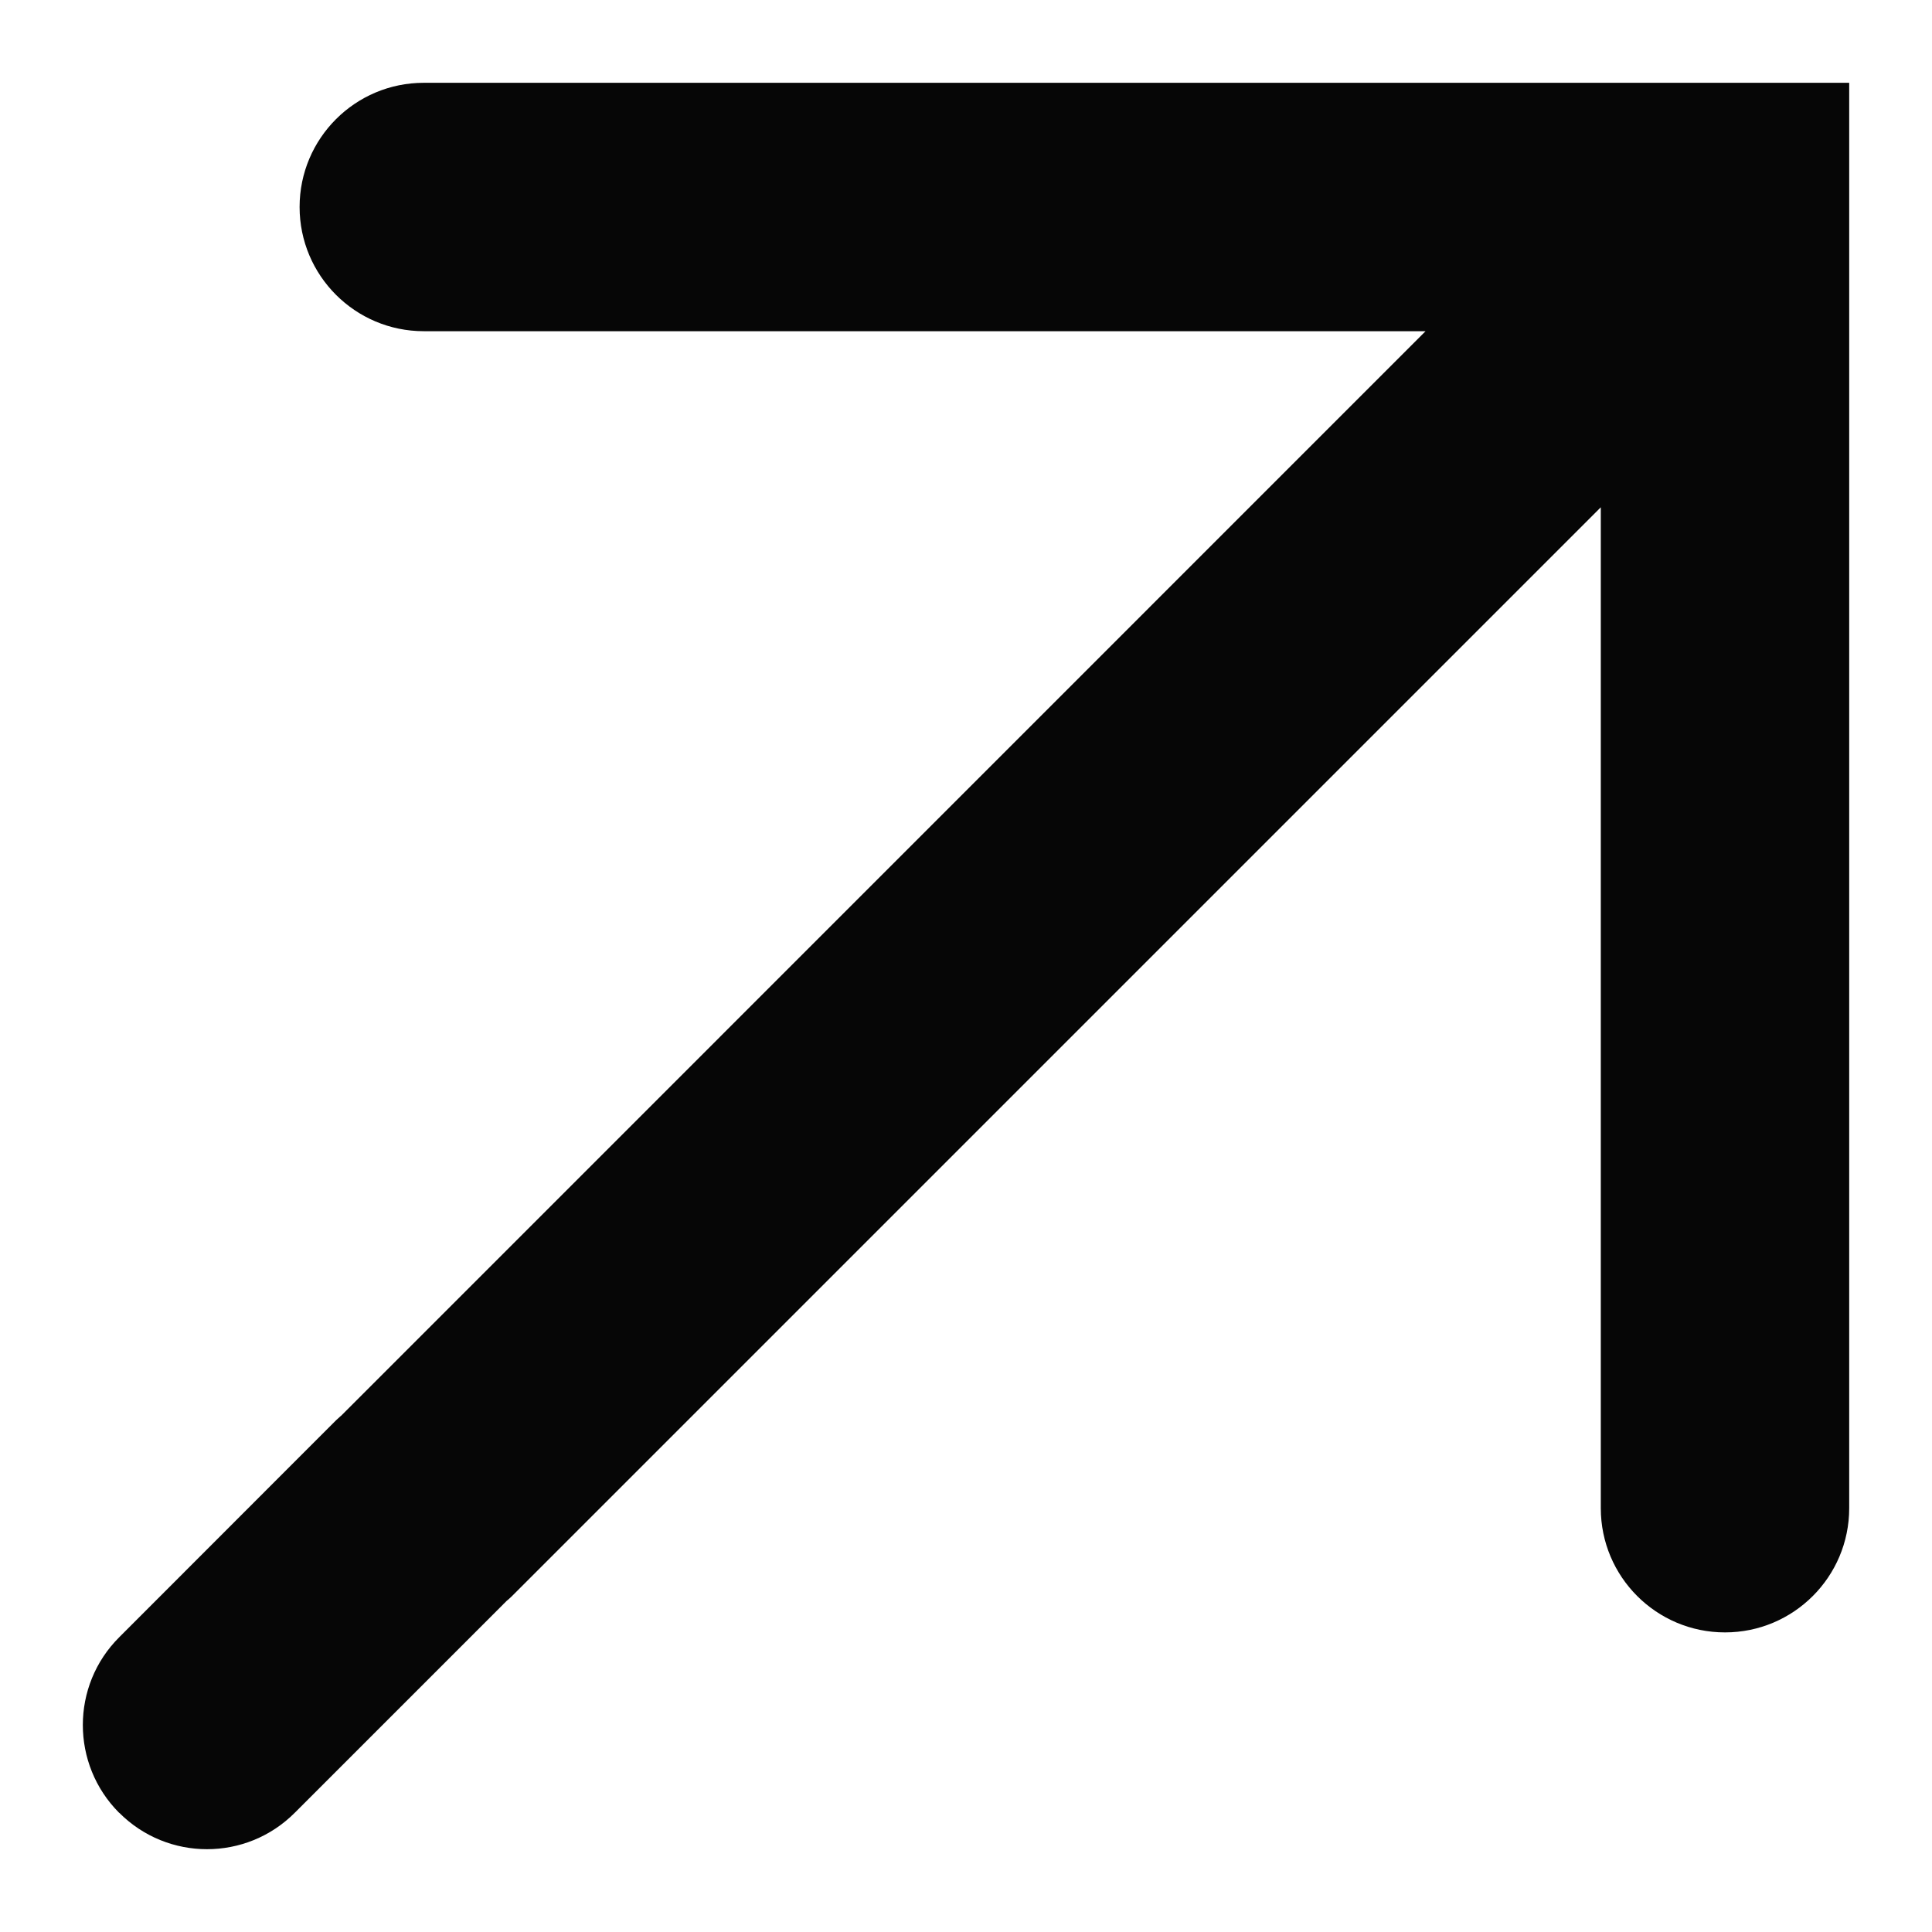 <?xml version="1.0" encoding="UTF-8"?> <svg xmlns="http://www.w3.org/2000/svg" width="14" height="14" viewBox="0 0 14 14" fill="none"><path d="M13 10.929C13 11.205 12.776 11.429 12.5 11.429C12.224 11.429 12 11.205 12 10.929V2.71L3.425 11.285C3.42 11.29 3.413 11.294 3.407 11.299L1.854 12.854C1.658 13.049 1.342 13.049 1.146 12.854C0.952 12.658 0.951 12.342 1.146 12.146L2.718 10.575C2.723 10.57 2.728 10.567 2.733 10.562L11.296 2H3.071C2.795 2 2.571 1.776 2.571 1.5C2.571 1.224 2.795 1 3.071 1H13V10.929Z" fill="#060606"></path><path d="M13 10.929L13.4 10.929V10.929H13ZM12.5 11.429L12.5 11.829H12.5L12.5 11.429ZM12 10.929H11.6V10.929L12 10.929ZM12 2.71H12.4V1.744L11.717 2.427L12 2.71ZM3.425 11.285L3.708 11.568L3.708 11.568L3.425 11.285ZM3.407 11.299L3.137 11.004L3.131 11.01L3.124 11.016L3.407 11.299ZM1.854 12.854L2.136 13.136L2.136 13.136L1.854 12.854ZM1.146 12.854L0.863 13.136L0.864 13.136L1.146 12.854ZM1.146 12.146L0.864 11.864L0.864 11.864L1.146 12.146ZM2.718 10.575L2.435 10.292L2.435 10.292L2.718 10.575ZM2.733 10.562L3.005 10.856L3.011 10.851L3.016 10.845L2.733 10.562ZM11.296 2L11.579 2.283L12.262 1.6H11.296V2ZM3.071 2L3.071 2.4H3.071V2ZM3.071 1V0.6H3.071L3.071 1ZM13 1H13.4V0.6H13V1ZM13 10.929L12.6 10.929C12.6 10.984 12.555 11.029 12.5 11.029L12.5 11.429L12.5 11.829C12.997 11.829 13.4 11.426 13.4 10.929L13 10.929ZM12.5 11.429L12.5 11.029C12.445 11.029 12.4 10.984 12.4 10.929L12 10.929L11.6 10.929C11.6 11.426 12.003 11.829 12.5 11.829L12.5 11.429ZM12 10.929H12.4V2.71H12H11.6V10.929H12ZM12 2.71L11.717 2.427L3.142 11.002L3.425 11.285L3.708 11.568L12.283 2.993L12 2.71ZM3.425 11.285L3.142 11.002C3.156 10.988 3.168 10.978 3.176 10.973C3.179 10.97 3.182 10.967 3.184 10.966C3.186 10.965 3.187 10.964 3.187 10.964C3.186 10.965 3.187 10.964 3.186 10.965C3.185 10.965 3.184 10.966 3.183 10.967C3.181 10.968 3.178 10.971 3.174 10.974C3.165 10.98 3.152 10.99 3.137 11.004L3.407 11.299L3.677 11.594C3.665 11.605 3.655 11.613 3.65 11.617C3.647 11.619 3.645 11.62 3.644 11.621C3.644 11.621 3.643 11.621 3.645 11.62C3.647 11.619 3.656 11.613 3.666 11.605C3.676 11.597 3.691 11.585 3.708 11.568L3.425 11.285ZM3.407 11.299L3.124 11.016L1.571 12.571L1.854 12.854L2.136 13.136L3.69 11.582L3.407 11.299ZM1.854 12.854L1.571 12.571C1.532 12.61 1.468 12.61 1.429 12.571L1.146 12.854L0.864 13.136C1.215 13.488 1.785 13.488 2.136 13.136L1.854 12.854ZM1.146 12.854L1.43 12.571C1.39 12.532 1.391 12.468 1.429 12.429L1.146 12.146L0.864 11.864C0.512 12.215 0.513 12.785 0.863 13.136L1.146 12.854ZM1.146 12.146L1.429 12.429L3.001 10.858L2.718 10.575L2.435 10.292L0.864 11.864L1.146 12.146ZM2.718 10.575L3.001 10.858C2.989 10.869 2.98 10.878 2.974 10.882C2.968 10.887 2.964 10.89 2.965 10.889C2.965 10.889 2.965 10.889 2.966 10.889C2.966 10.888 2.967 10.888 2.968 10.887C2.969 10.886 2.972 10.884 2.975 10.881C2.982 10.876 2.993 10.868 3.005 10.856L2.733 10.562L2.462 10.269C2.472 10.26 2.48 10.253 2.484 10.25C2.486 10.249 2.487 10.248 2.487 10.247C2.488 10.247 2.488 10.247 2.488 10.247C2.488 10.247 2.487 10.248 2.486 10.248C2.485 10.249 2.478 10.255 2.469 10.261C2.461 10.268 2.449 10.279 2.435 10.292L2.718 10.575ZM2.733 10.562L3.016 10.845L11.579 2.283L11.296 2L11.013 1.717L2.451 10.28L2.733 10.562ZM11.296 2V1.6H3.071V2V2.4H11.296V2ZM3.071 2L3.071 1.6C3.016 1.6 2.971 1.555 2.971 1.5H2.571H2.171C2.171 1.997 2.574 2.4 3.071 2.4L3.071 2ZM2.571 1.5H2.971C2.971 1.445 3.016 1.4 3.071 1.4L3.071 1L3.071 0.6C2.574 0.6 2.171 1.003 2.171 1.5H2.571ZM3.071 1V1.4H13V1V0.6H3.071V1ZM13 1H12.6V10.929H13H13.4V1H13Z" fill="#060606"></path></svg> 